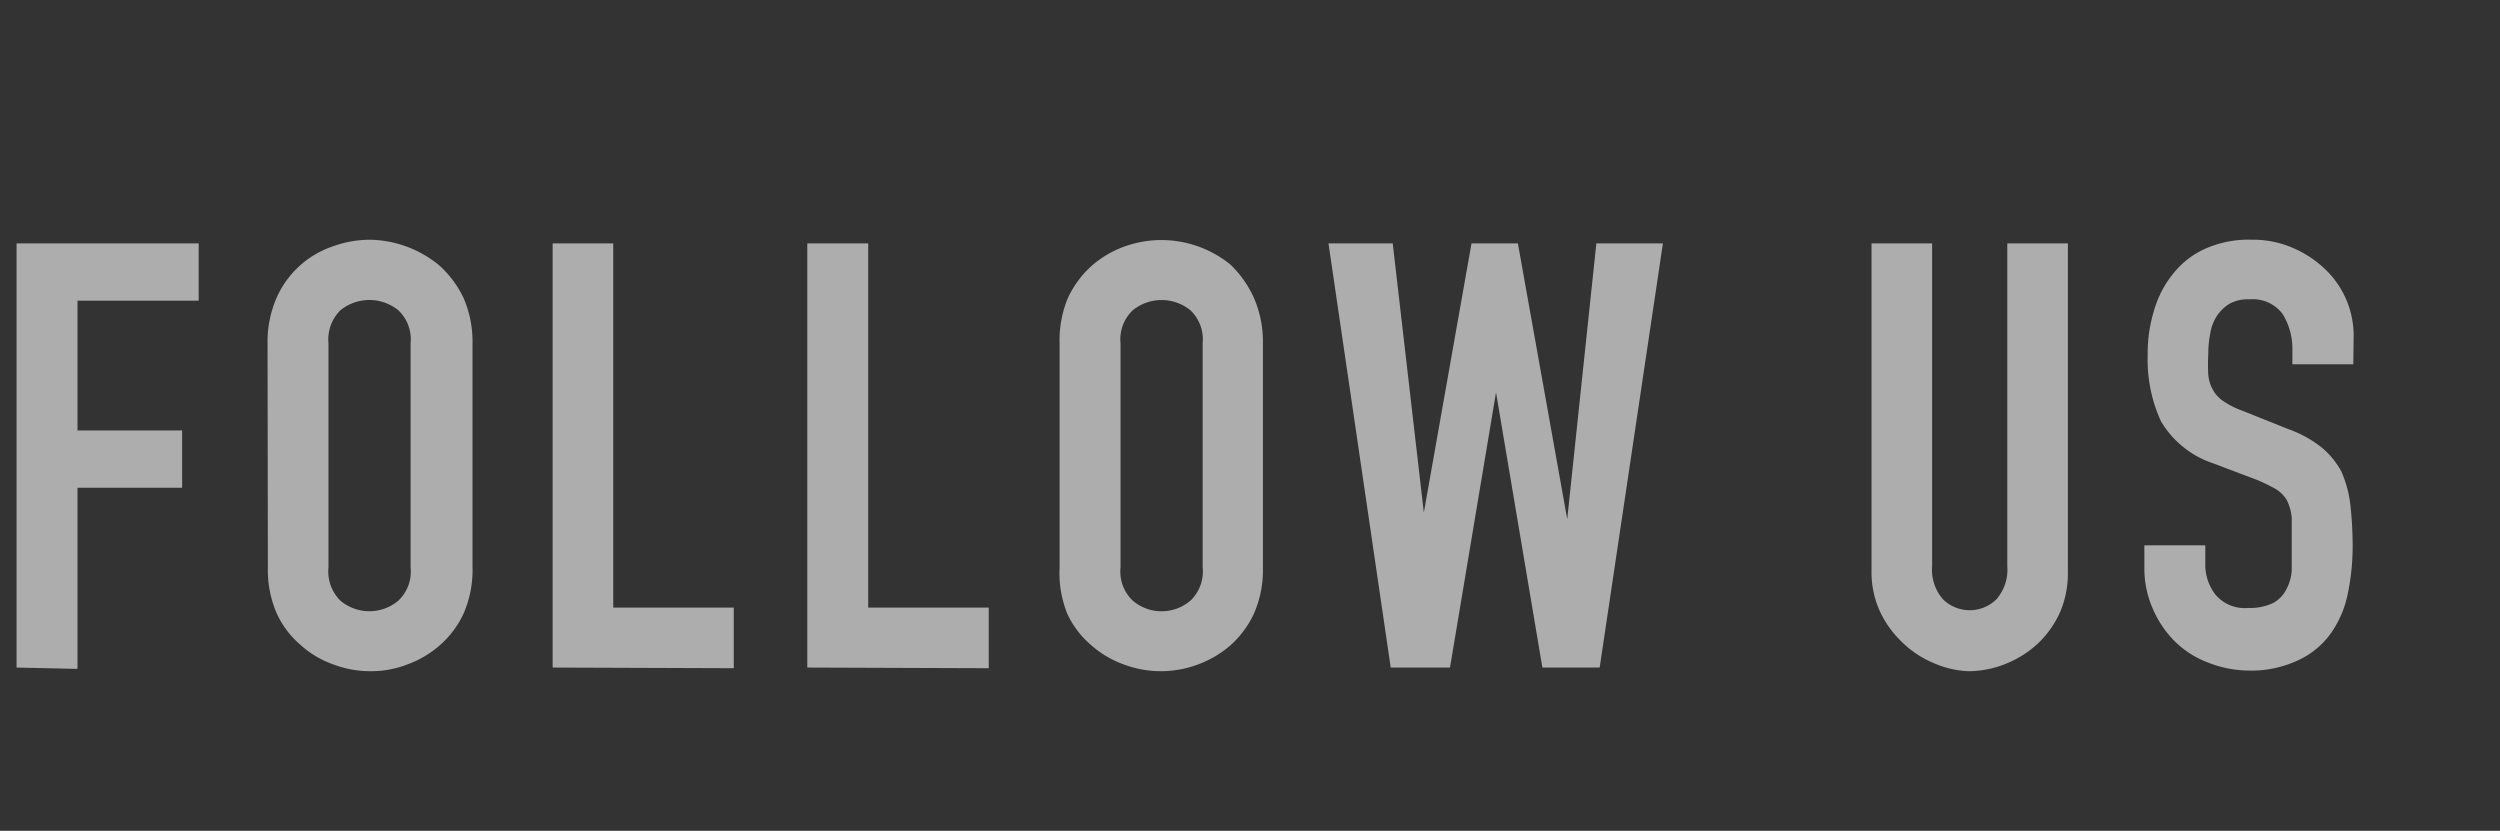 <svg xmlns="http://www.w3.org/2000/svg" viewBox="0 0 75.5 25.09"><rect x="0" y="0" width="75.5" height="25.09" fill="#333333" stroke="none"/><defs><style>.cls-1{opacity:0.6;}.cls-2{fill:#fff;}.cls-3{fill:none;}</style></defs><g id="レイヤー_2" data-name="レイヤー 2"><g id="contents"><g class="cls-1"><path class="cls-2" d="M.5,20.16V7.35H6V9.08H2.34V13H5.5v1.73H2.34v5.47Z"/><path class="cls-2" d="M8.08,10.37A3.32,3.32,0,0,1,8.35,9a2.86,2.86,0,0,1,1.7-1.56,3.34,3.34,0,0,1,1.11-.2,3.37,3.37,0,0,1,2.1.77A3.13,3.13,0,0,1,14,9a3.32,3.32,0,0,1,.27,1.37v6.77A3.28,3.28,0,0,1,14,18.53a2.86,2.86,0,0,1-.71.95,3.07,3.07,0,0,1-1,.59,3,3,0,0,1-1.1.2,3.1,3.1,0,0,1-1.11-.2,2.89,2.89,0,0,1-1-.59,2.75,2.75,0,0,1-.72-.95,3.28,3.28,0,0,1-.27-1.39Zm1.84,6.77a1.24,1.24,0,0,0,.36,1,1.36,1.36,0,0,0,1.75,0,1.21,1.21,0,0,0,.37-1V10.37a1.21,1.21,0,0,0-.37-1,1.39,1.39,0,0,0-1.75,0,1.24,1.24,0,0,0-.36,1Z"/><path class="cls-2" d="M16.69,20.16V7.35h1.83v11h3.64v1.83Z"/><path class="cls-2" d="M24.38,20.16V7.35h1.84v11h3.64v1.83Z"/><path class="cls-2" d="M32,10.37A3.32,3.32,0,0,1,32.25,9,3,3,0,0,1,33,8a3.11,3.11,0,0,1,1-.57A3.3,3.3,0,0,1,37.17,8a3.27,3.27,0,0,1,.7,1,3.32,3.32,0,0,1,.27,1.37v6.77a3.28,3.28,0,0,1-.27,1.39,3,3,0,0,1-.7.95,3.18,3.18,0,0,1-1,.59,3.18,3.18,0,0,1-2.22,0,3,3,0,0,1-1-.59,2.75,2.75,0,0,1-.72-.95A3.28,3.28,0,0,1,32,17.14Zm1.84,6.77a1.21,1.21,0,0,0,.37,1,1.34,1.34,0,0,0,1.74,0,1.21,1.21,0,0,0,.37-1V10.37a1.21,1.21,0,0,0-.37-1,1.38,1.38,0,0,0-1.74,0,1.21,1.21,0,0,0-.37,1Z"/><path class="cls-2" d="M50.22,7.35,48.31,20.16H46.58l-1.4-8.31h0l-1.39,8.31H42L40.12,7.35h1.94L43,15.48h0l1.44-8.13h1.4l1.49,8.33h0l.88-8.33Z"/><path class="cls-2" d="M62.45,7.35v9.93a3,3,0,0,1-.22,1.17,3,3,0,0,1-.64.94,3.09,3.09,0,0,1-1,.65,3,3,0,0,1-1.16.23A2.94,2.94,0,0,1,58.34,20a3,3,0,0,1-.94-.65,3,3,0,0,1-.65-.94,2.84,2.84,0,0,1-.23-1.17V7.35h1.83V17.1a1.35,1.35,0,0,0,.33,1,1.15,1.15,0,0,0,1.61,0,1.35,1.35,0,0,0,.33-1V7.35Z"/><path class="cls-2" d="M71.07,11H69.23v-.42a2,2,0,0,0-.29-1.09,1.12,1.12,0,0,0-1-.45,1.14,1.14,0,0,0-.62.14,1.27,1.27,0,0,0-.37.36,1.36,1.36,0,0,0-.2.53,3.18,3.18,0,0,0-.06.62,5.53,5.53,0,0,0,0,.63,1.08,1.08,0,0,0,.14.45.91.91,0,0,0,.31.34,2.5,2.5,0,0,0,.57.29l1.4.56a3.52,3.52,0,0,1,1,.55,2.47,2.47,0,0,1,.6.73,3.51,3.51,0,0,1,.27,1,11.3,11.3,0,0,1,.07,1.25,7,7,0,0,1-.16,1.5,3.12,3.12,0,0,1-.53,1.18,2.5,2.5,0,0,1-1,.79,3.33,3.33,0,0,1-1.49.29A3.37,3.37,0,0,1,66.66,20a2.84,2.84,0,0,1-1-.65,3.16,3.16,0,0,1-.66-1,3,3,0,0,1-.24-1.2v-.68H66.6v.57a1.48,1.48,0,0,0,.3.91,1.16,1.16,0,0,0,1,.41,1.63,1.63,0,0,0,.73-.14.94.94,0,0,0,.4-.39,1.37,1.37,0,0,0,.18-.6c0-.23,0-.49,0-.78s0-.61,0-.83a1.54,1.54,0,0,0-.15-.52,1,1,0,0,0-.33-.33,5.7,5.7,0,0,0-.55-.27L66.86,14a2.89,2.89,0,0,1-1.6-1.28,4.47,4.47,0,0,1-.4-2,4.41,4.41,0,0,1,.2-1.37,3.11,3.11,0,0,1,.59-1.11,2.55,2.55,0,0,1,1-.75A3.18,3.18,0,0,1,68,7.24a3,3,0,0,1,1.25.25,3.22,3.22,0,0,1,1,.67,2.77,2.77,0,0,1,.83,2Z"/></g><rect class="cls-3" width="75.5" height="25.09"/></g></g></svg>